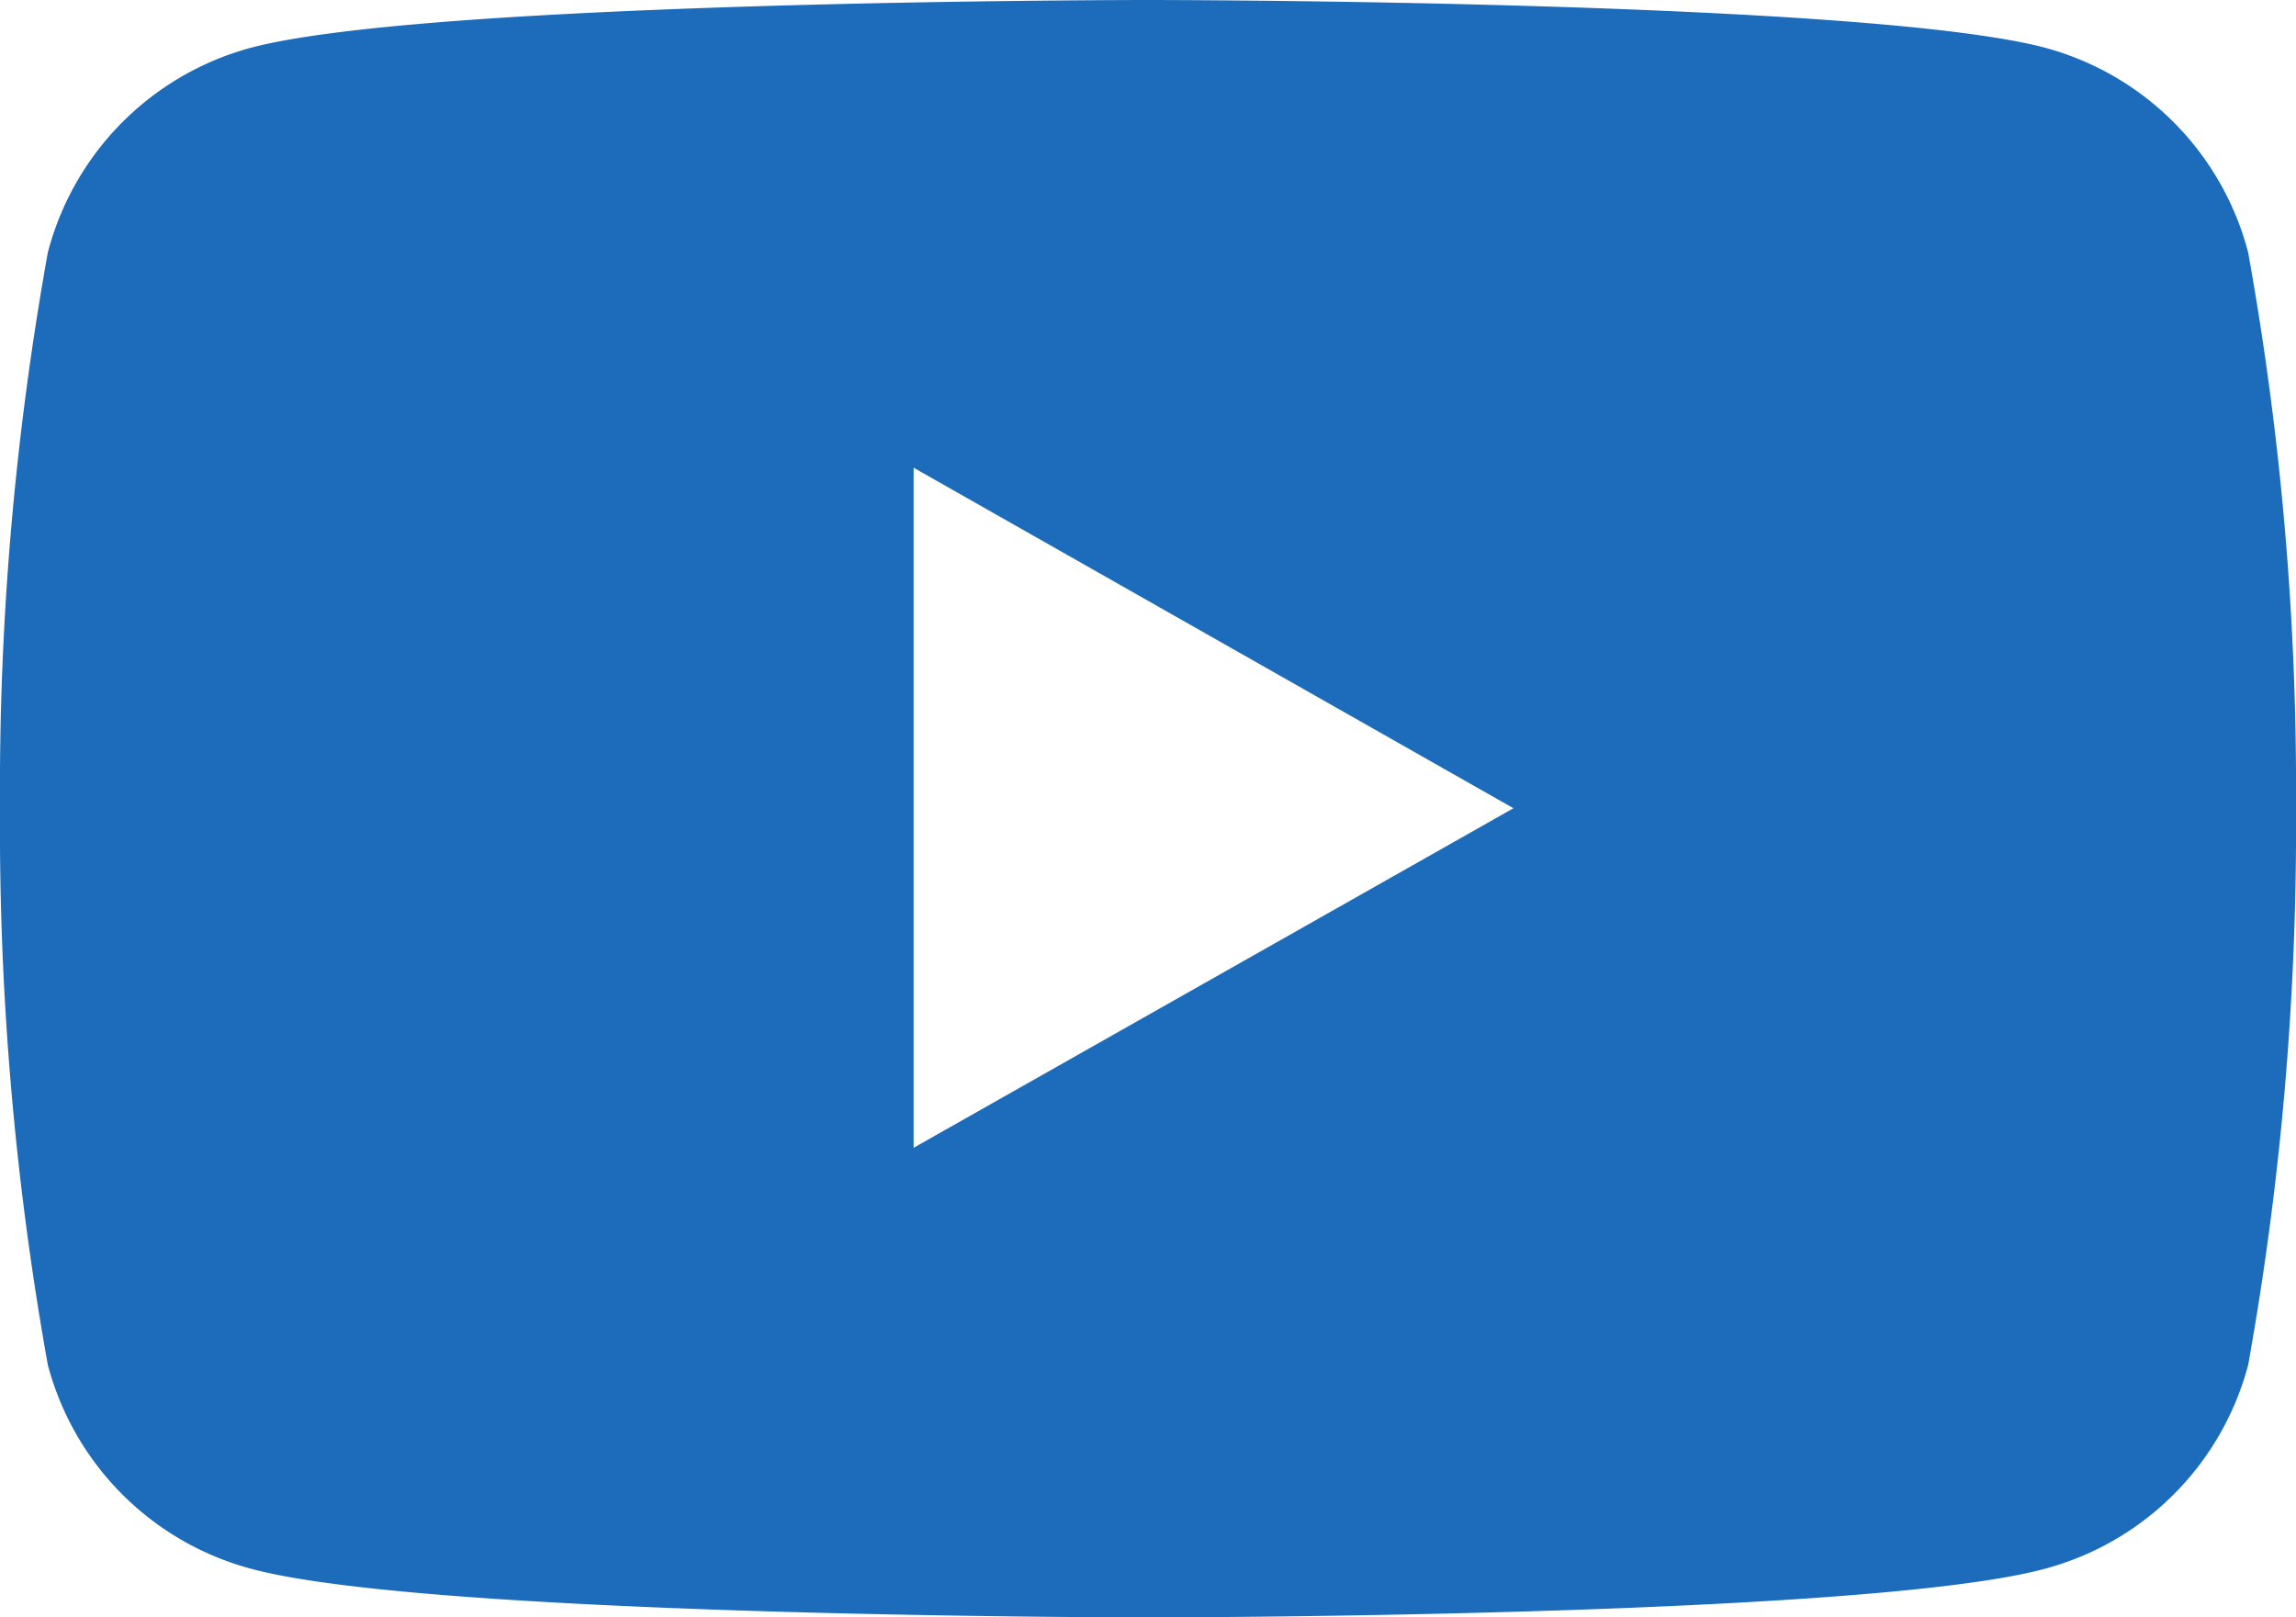 <svg xmlns="http://www.w3.org/2000/svg" viewBox="0 0 24 16.91"><defs><style>.cls-1{fill:#1d6cbc;}</style></defs><title>ico-ftr-youtude</title><g id="レイヤー_2" data-name="レイヤー 2"><g id="レイヤー_1-2" data-name="レイヤー 1"><path class="cls-1" d="M23.5,2.64A3,3,0,0,0,21.38.5C19.51,0,12,0,12,0S4.49,0,2.62.5A3,3,0,0,0,.5,2.64,31.67,31.67,0,0,0,0,8.45a31.82,31.82,0,0,0,.5,5.82A3,3,0,0,0,2.62,16.4c1.87.51,9.38.51,9.38.51s7.51,0,9.38-.51a3,3,0,0,0,2.12-2.13A31.82,31.82,0,0,0,24,8.45,31.67,31.67,0,0,0,23.5,2.64ZM9.55,12V4.89l6.27,3.56Z"/></g></g></svg>